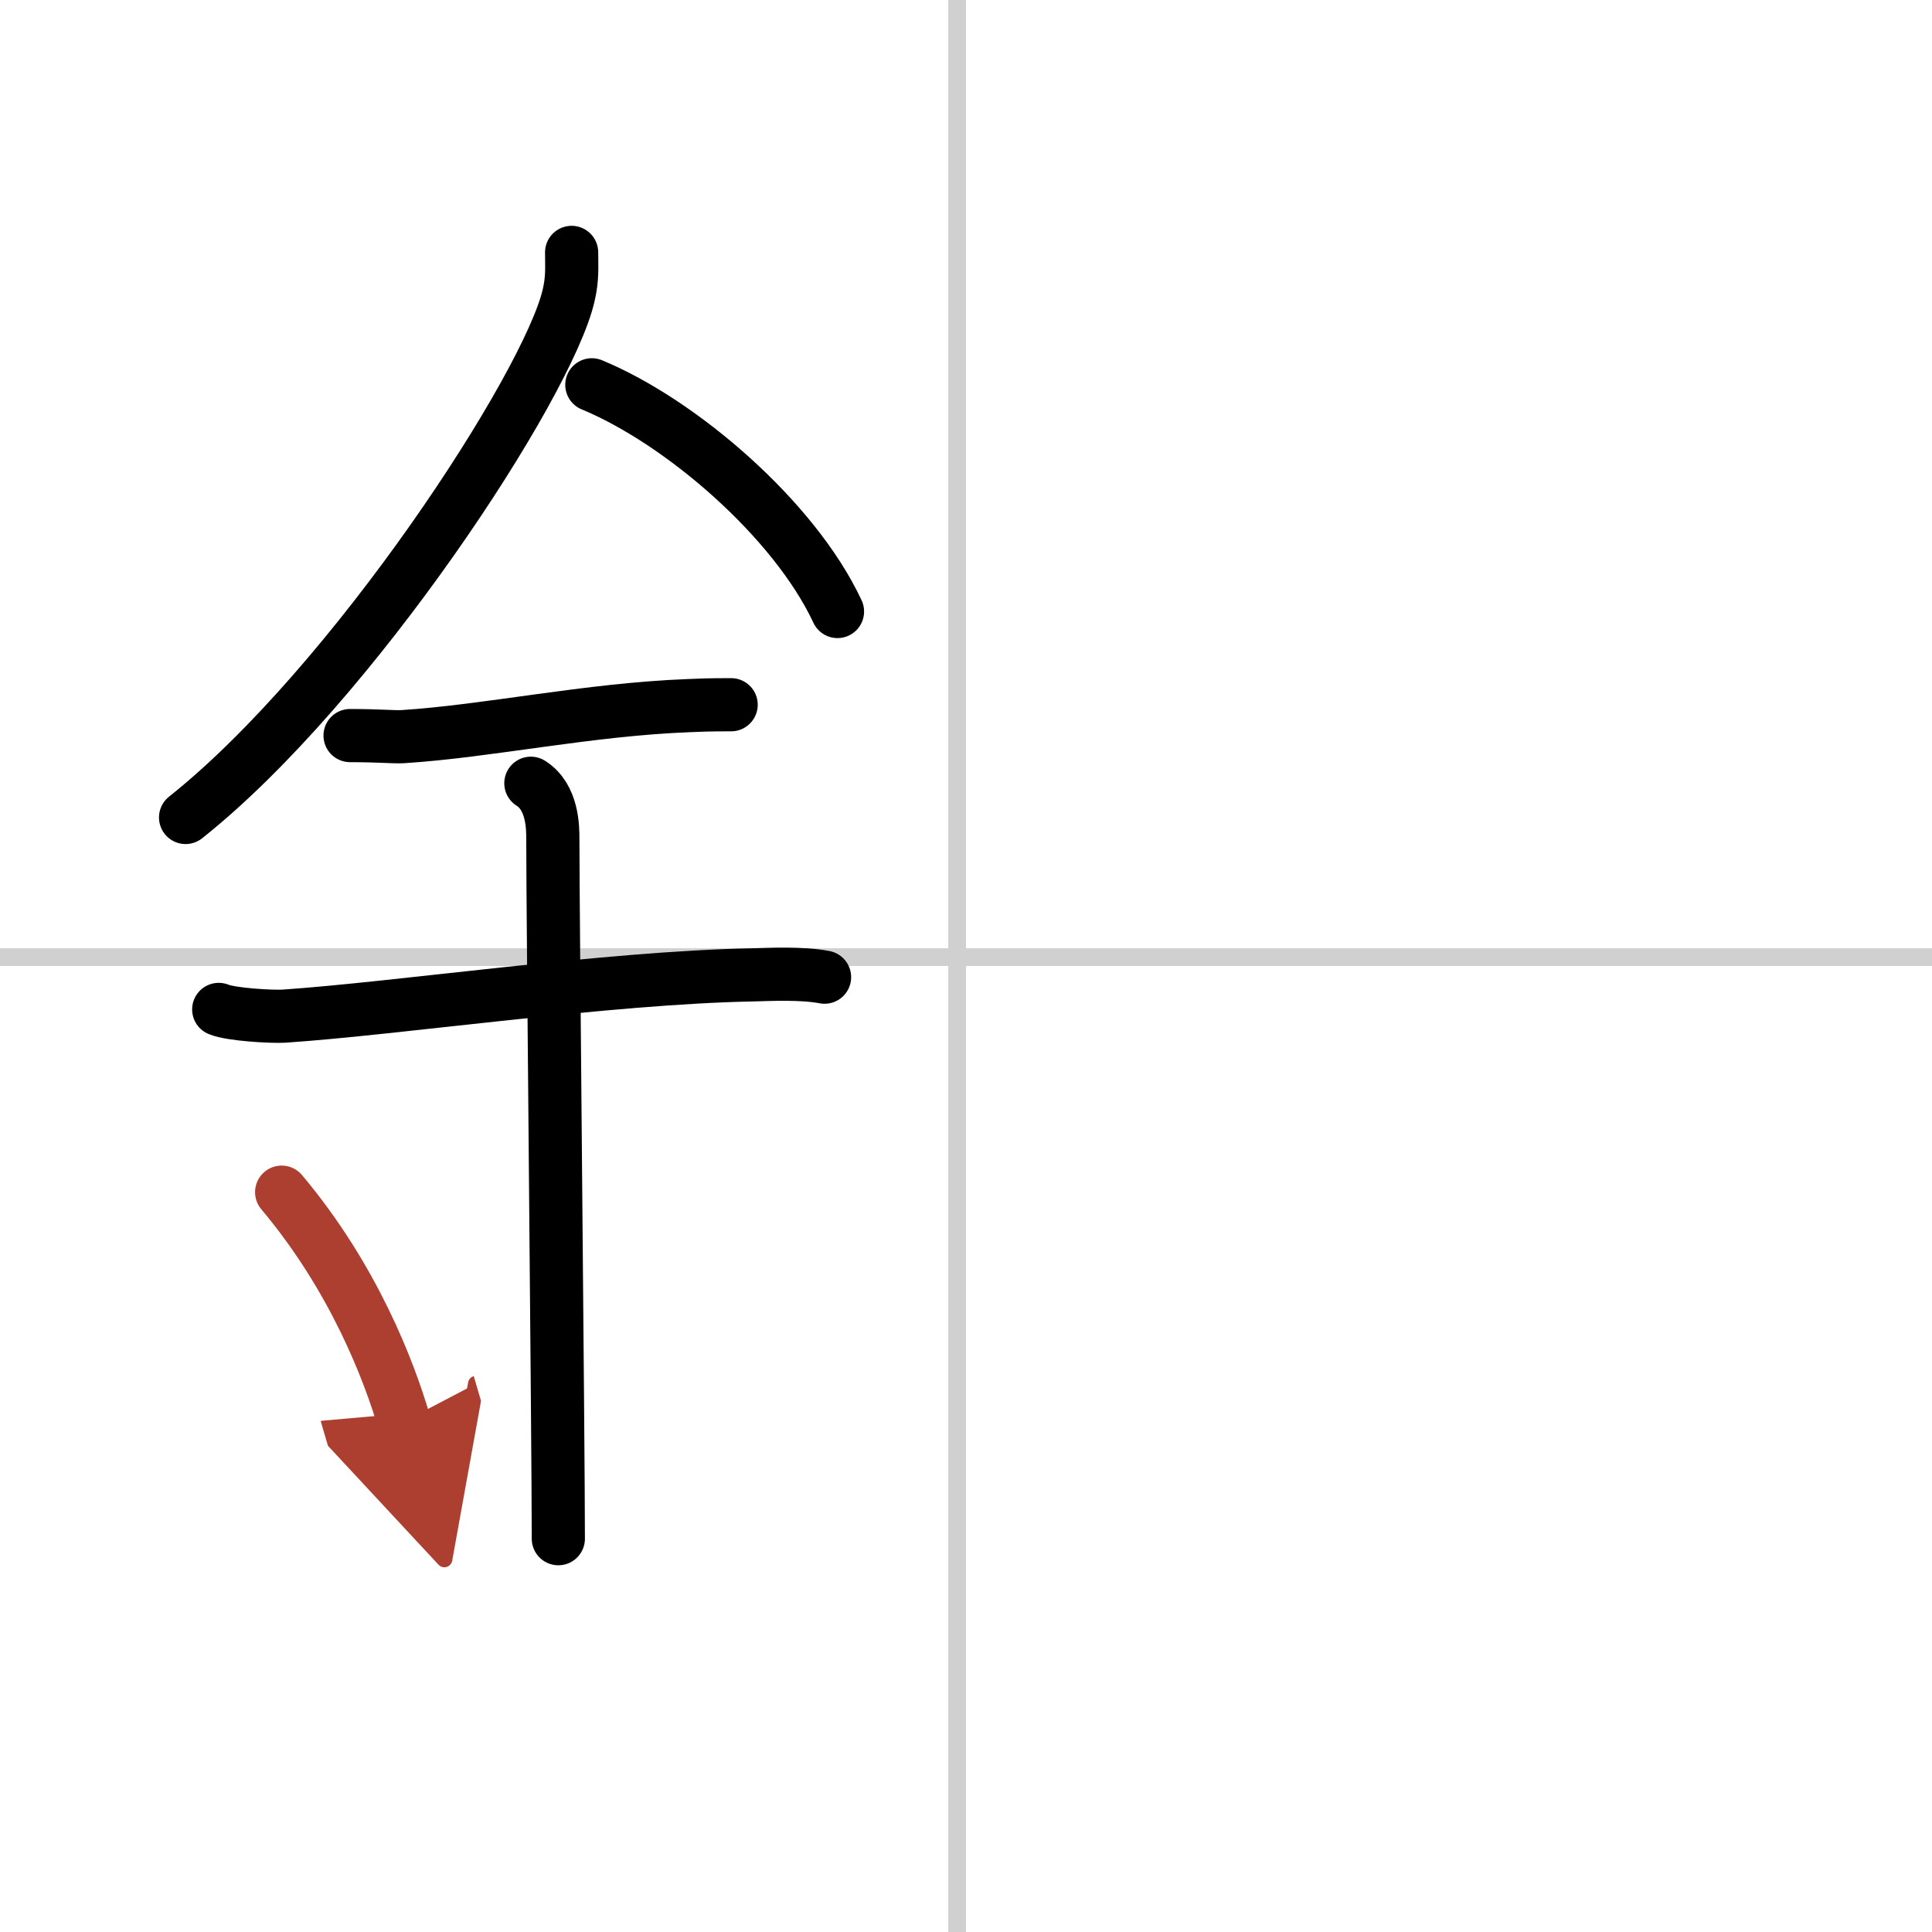 <svg width="400" height="400" viewBox="0 0 109 109" xmlns="http://www.w3.org/2000/svg"><defs><marker id="a" markerWidth="4" orient="auto" refX="1" refY="5" viewBox="0 0 10 10"><polyline points="0 0 10 5 0 10 1 5" fill="#ad3f31" stroke="#ad3f31"/></marker></defs><g fill="none" stroke="#000" stroke-linecap="round" stroke-linejoin="round" stroke-width="3"><rect width="100%" height="100%" fill="#fff" stroke="#fff"/><line x1="54" x2="54" y2="109" stroke="#d0d0d0" stroke-width="1"/><line x2="109" y1="54" y2="54" stroke="#d0d0d0" stroke-width="1"/><path d="m32.25 14.24c0 0.81 0.06 1.46-0.17 2.43-1.16 5.06-12.18 21.96-21.61 29.45"/><path d="m33.39 21.71c5.01 2.07 11.42 7.57 13.86 12.79"/><path d="m19.75 41.5c1.68 0 2.44 0.09 2.98 0.06 4.84-0.31 10.42-1.53 16.12-1.75 0.82-0.03 1-0.05 2.4-0.05"/><path d="m12.34 56.95c0.69 0.29 2.97 0.42 3.68 0.38 6.38-0.43 18.28-2.18 26.45-2.33 0.87-0.02 2.76-0.12 4.05 0.13"/><path d="m29.95 44.19c1.24 0.78 1.24 2.52 1.24 3.14 0 4.35 0.31 34.17 0.31 39.48"/><path d="m15.89 67.26c4.08 4.85 6.07 10.11 6.9 12.94" marker-end="url(#a)" stroke="#ad3f31"/></g></svg>
